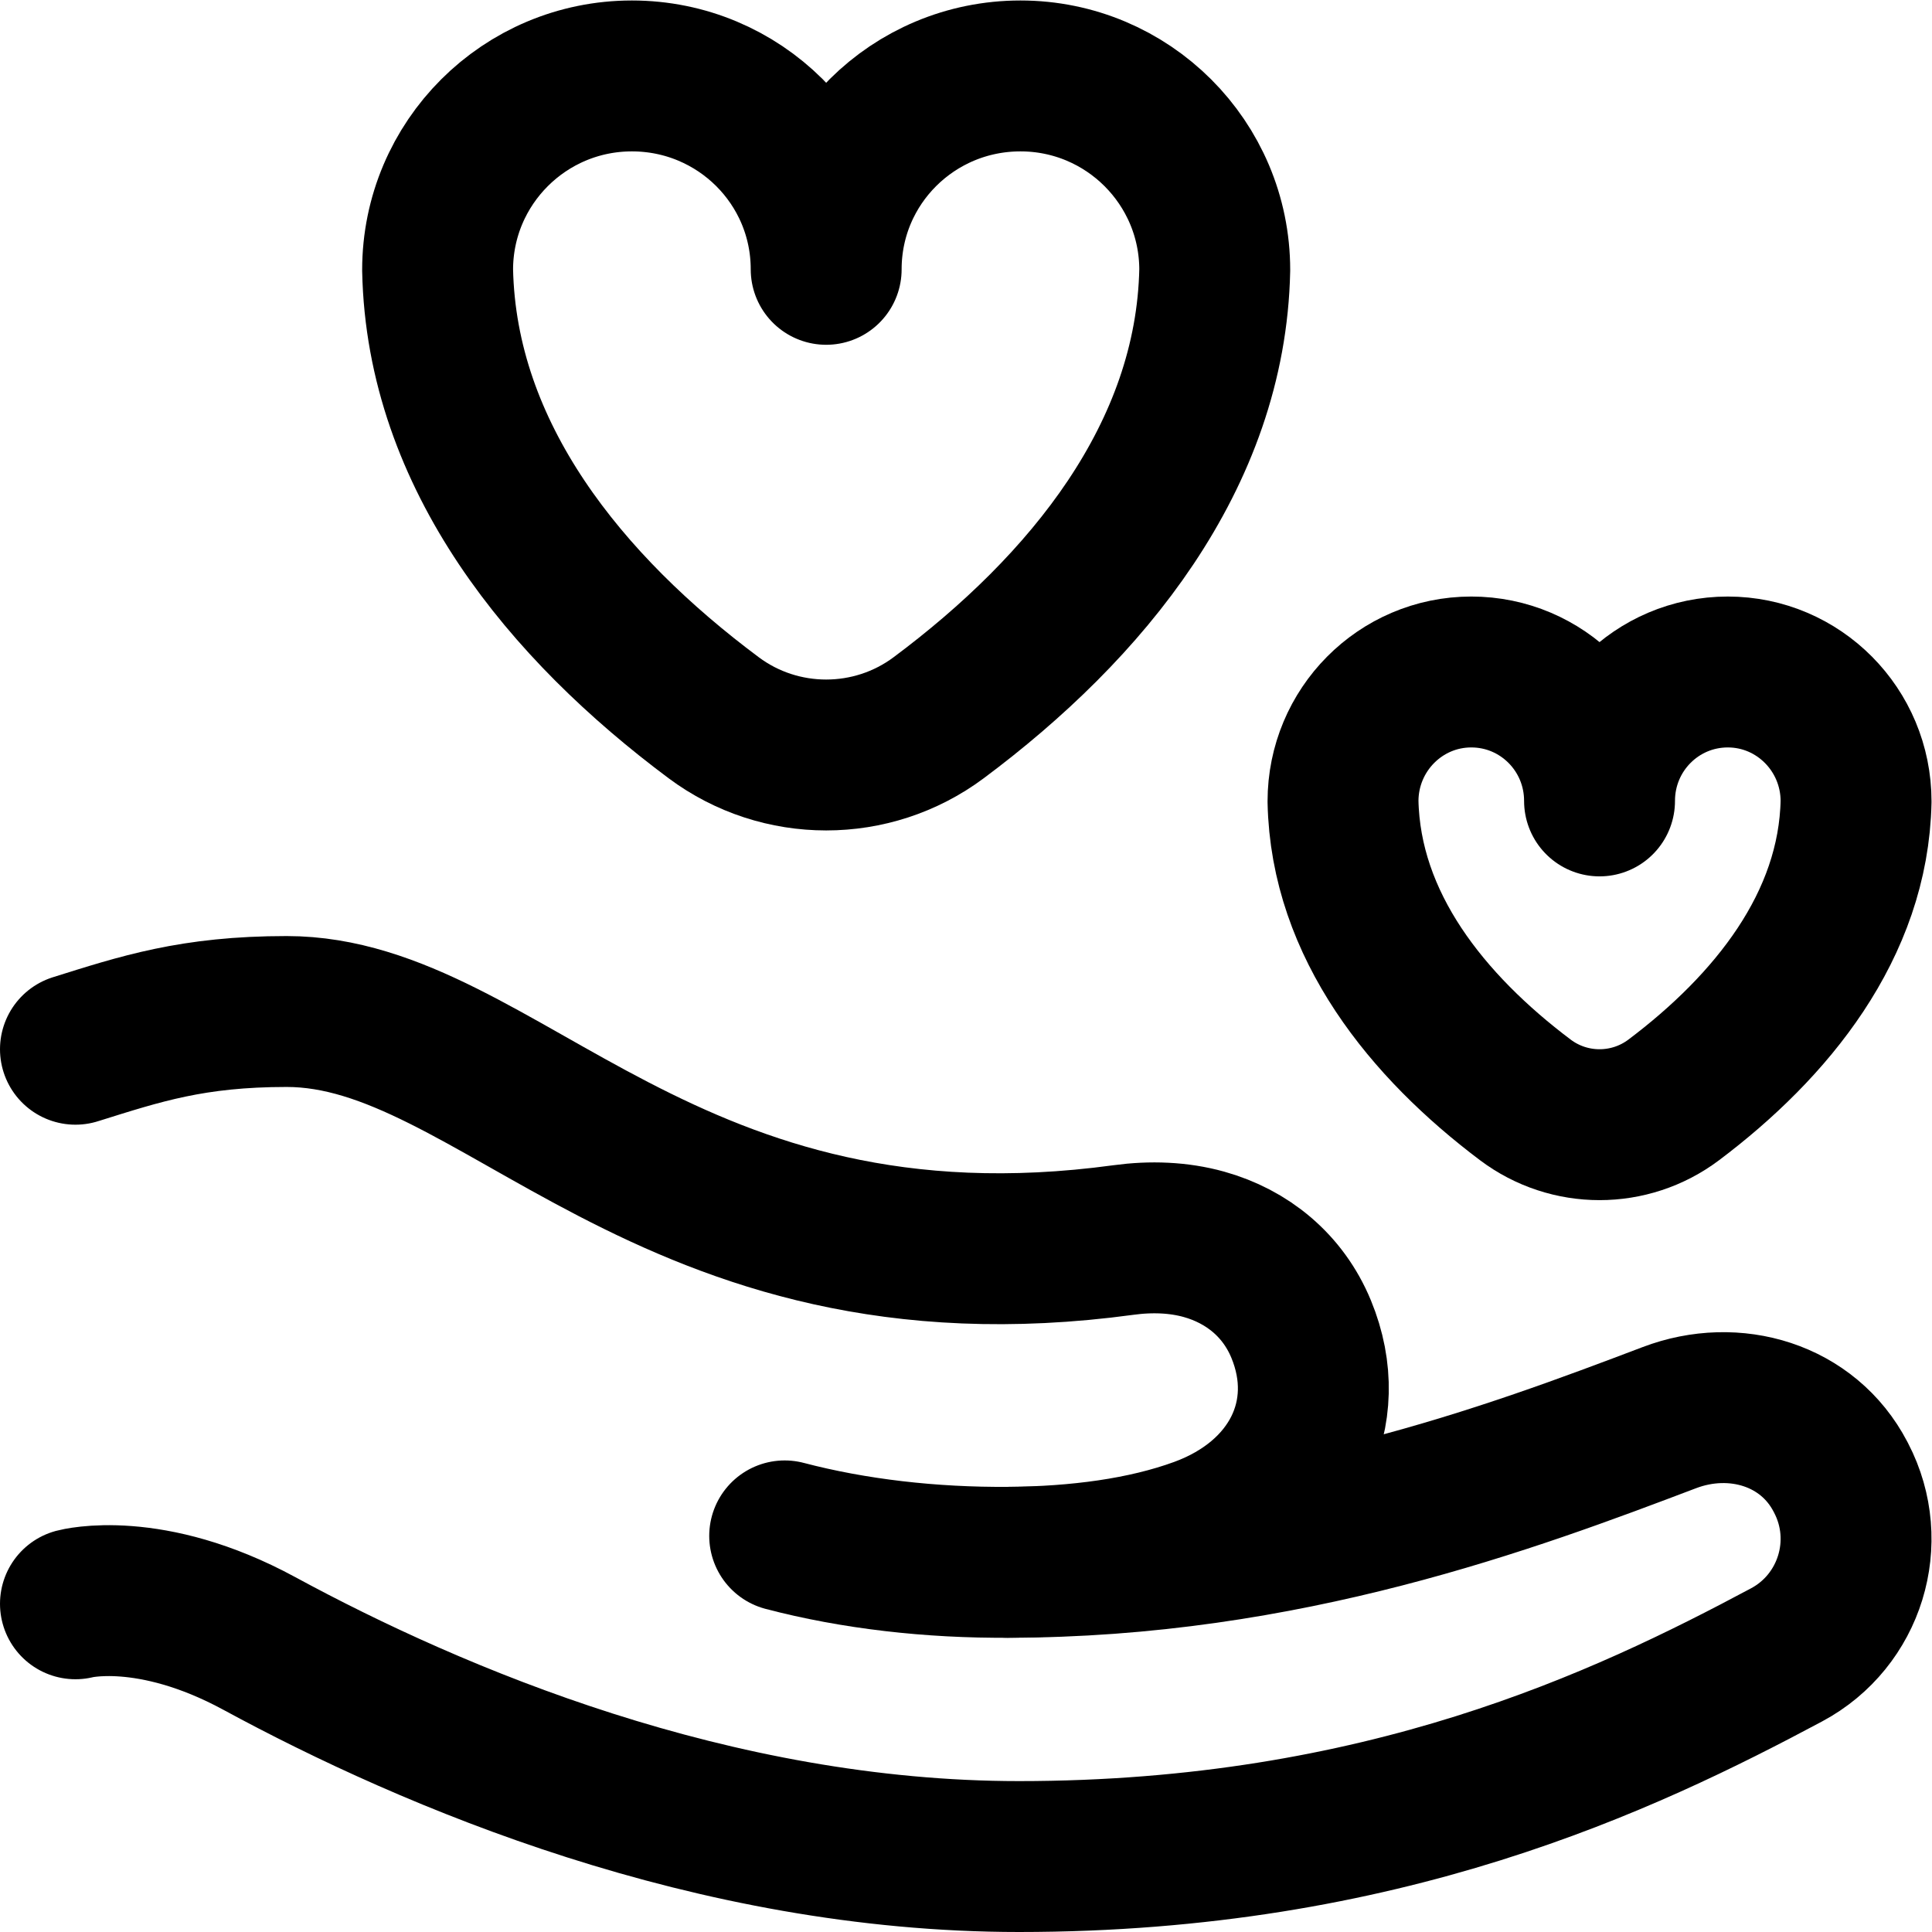 <svg xmlns="http://www.w3.org/2000/svg" xmlns:svg="http://www.w3.org/2000/svg" id="svg63" xml:space="preserve" width="682.667" height="682.667" viewBox="0 0 682.667 682.667"><defs id="defs67"><clipPath clipPathUnits="userSpaceOnUse" id="clipPath77"><path d="M 0,512 H 512 V 0 H 0 Z" id="path75"></path></clipPath></defs><g id="g69" transform="matrix(1.333,0,0,-1.333,0,682.667)"><g id="g71"><g id="g73" clip-path="url(#clipPath77)"><g id="g79" transform="translate(219,440.734)"><path d="m 0,0 c 0,28.399 -23.057,51.266 -51.5,51.266 -28.443,0 -51.5,-23.023 -51.5,-51.423 1.003,-49.407 34.05,-89.537 73.202,-118.719 17.634,-13.145 41.962,-13.145 59.596,0 C 68.95,-89.694 101.997,-49.564 103,-0.157 103,28.243 79.943,51.266 51.5,51.266 23.057,51.266 0,28.399 0,0" style="fill:none;stroke:#000000;stroke-width:40;stroke-linecap:round;stroke-linejoin:round;stroke-miterlimit:10;stroke-dasharray:none;stroke-opacity:1" id="path81"></path></g><g id="g83" transform="translate(267,98)"><path d="m 0,0 c 73.646,0 133.676,22.469 175.514,38.347 17.327,6.576 36.795,0.77 45.353,-15.668 l 0.181,-0.348 C 229.873,5.377 223.432,-15.536 206.574,-24.542 163.572,-47.515 99.5,-78 3.112,-78 -77.887,-78 -152.066,-46.579 -198.275,-21.507 -227.312,-5.751 -247,-11 -247,-11" style="fill:none;stroke:#000000;stroke-width:40;stroke-linecap:round;stroke-linejoin:round;stroke-miterlimit:10;stroke-dasharray:none;stroke-opacity:1" id="path85"></path></g><g id="g87" transform="translate(208,105)"><path d="m 0,0 c 18.25,-4.795 38.801,-7.17 59.5,-7 18.147,0.149 35.832,2.417 50.588,7.812 24.967,9.129 36.064,31.582 26.82,53.988 -4.813,11.665 -14.368,19.306 -25.77,22.486 -6.689,1.865 -13.98,2.144 -21.316,1.146 C -31.5,61.93 -75.5,139 -132,139 c -25,0 -38.767,-4.606 -56,-10" style="fill:none;stroke:#000000;stroke-width:40;stroke-linecap:round;stroke-linejoin:round;stroke-miterlimit:10;stroke-dasharray:none;stroke-opacity:1" id="path89"></path></g><g id="g91" transform="translate(424,299.823)"><path d="m 0,0 c 0,18.933 -15.222,34.177 -34,34.177 -18.778,0 -34,-15.348 -34,-34.281 0.662,-32.938 22.48,-59.692 48.327,-79.147 11.642,-8.762 27.704,-8.762 39.345,0 C 45.52,-59.796 67.338,-33.042 68,-0.104 68,18.829 52.778,34.177 34,34.177 15.222,34.177 0,18.933 0,0" style="fill:none;stroke:#000000;stroke-width:40;stroke-linecap:round;stroke-linejoin:round;stroke-miterlimit:10;stroke-dasharray:none;stroke-opacity:1" id="path93"></path></g></g></g></g></svg>